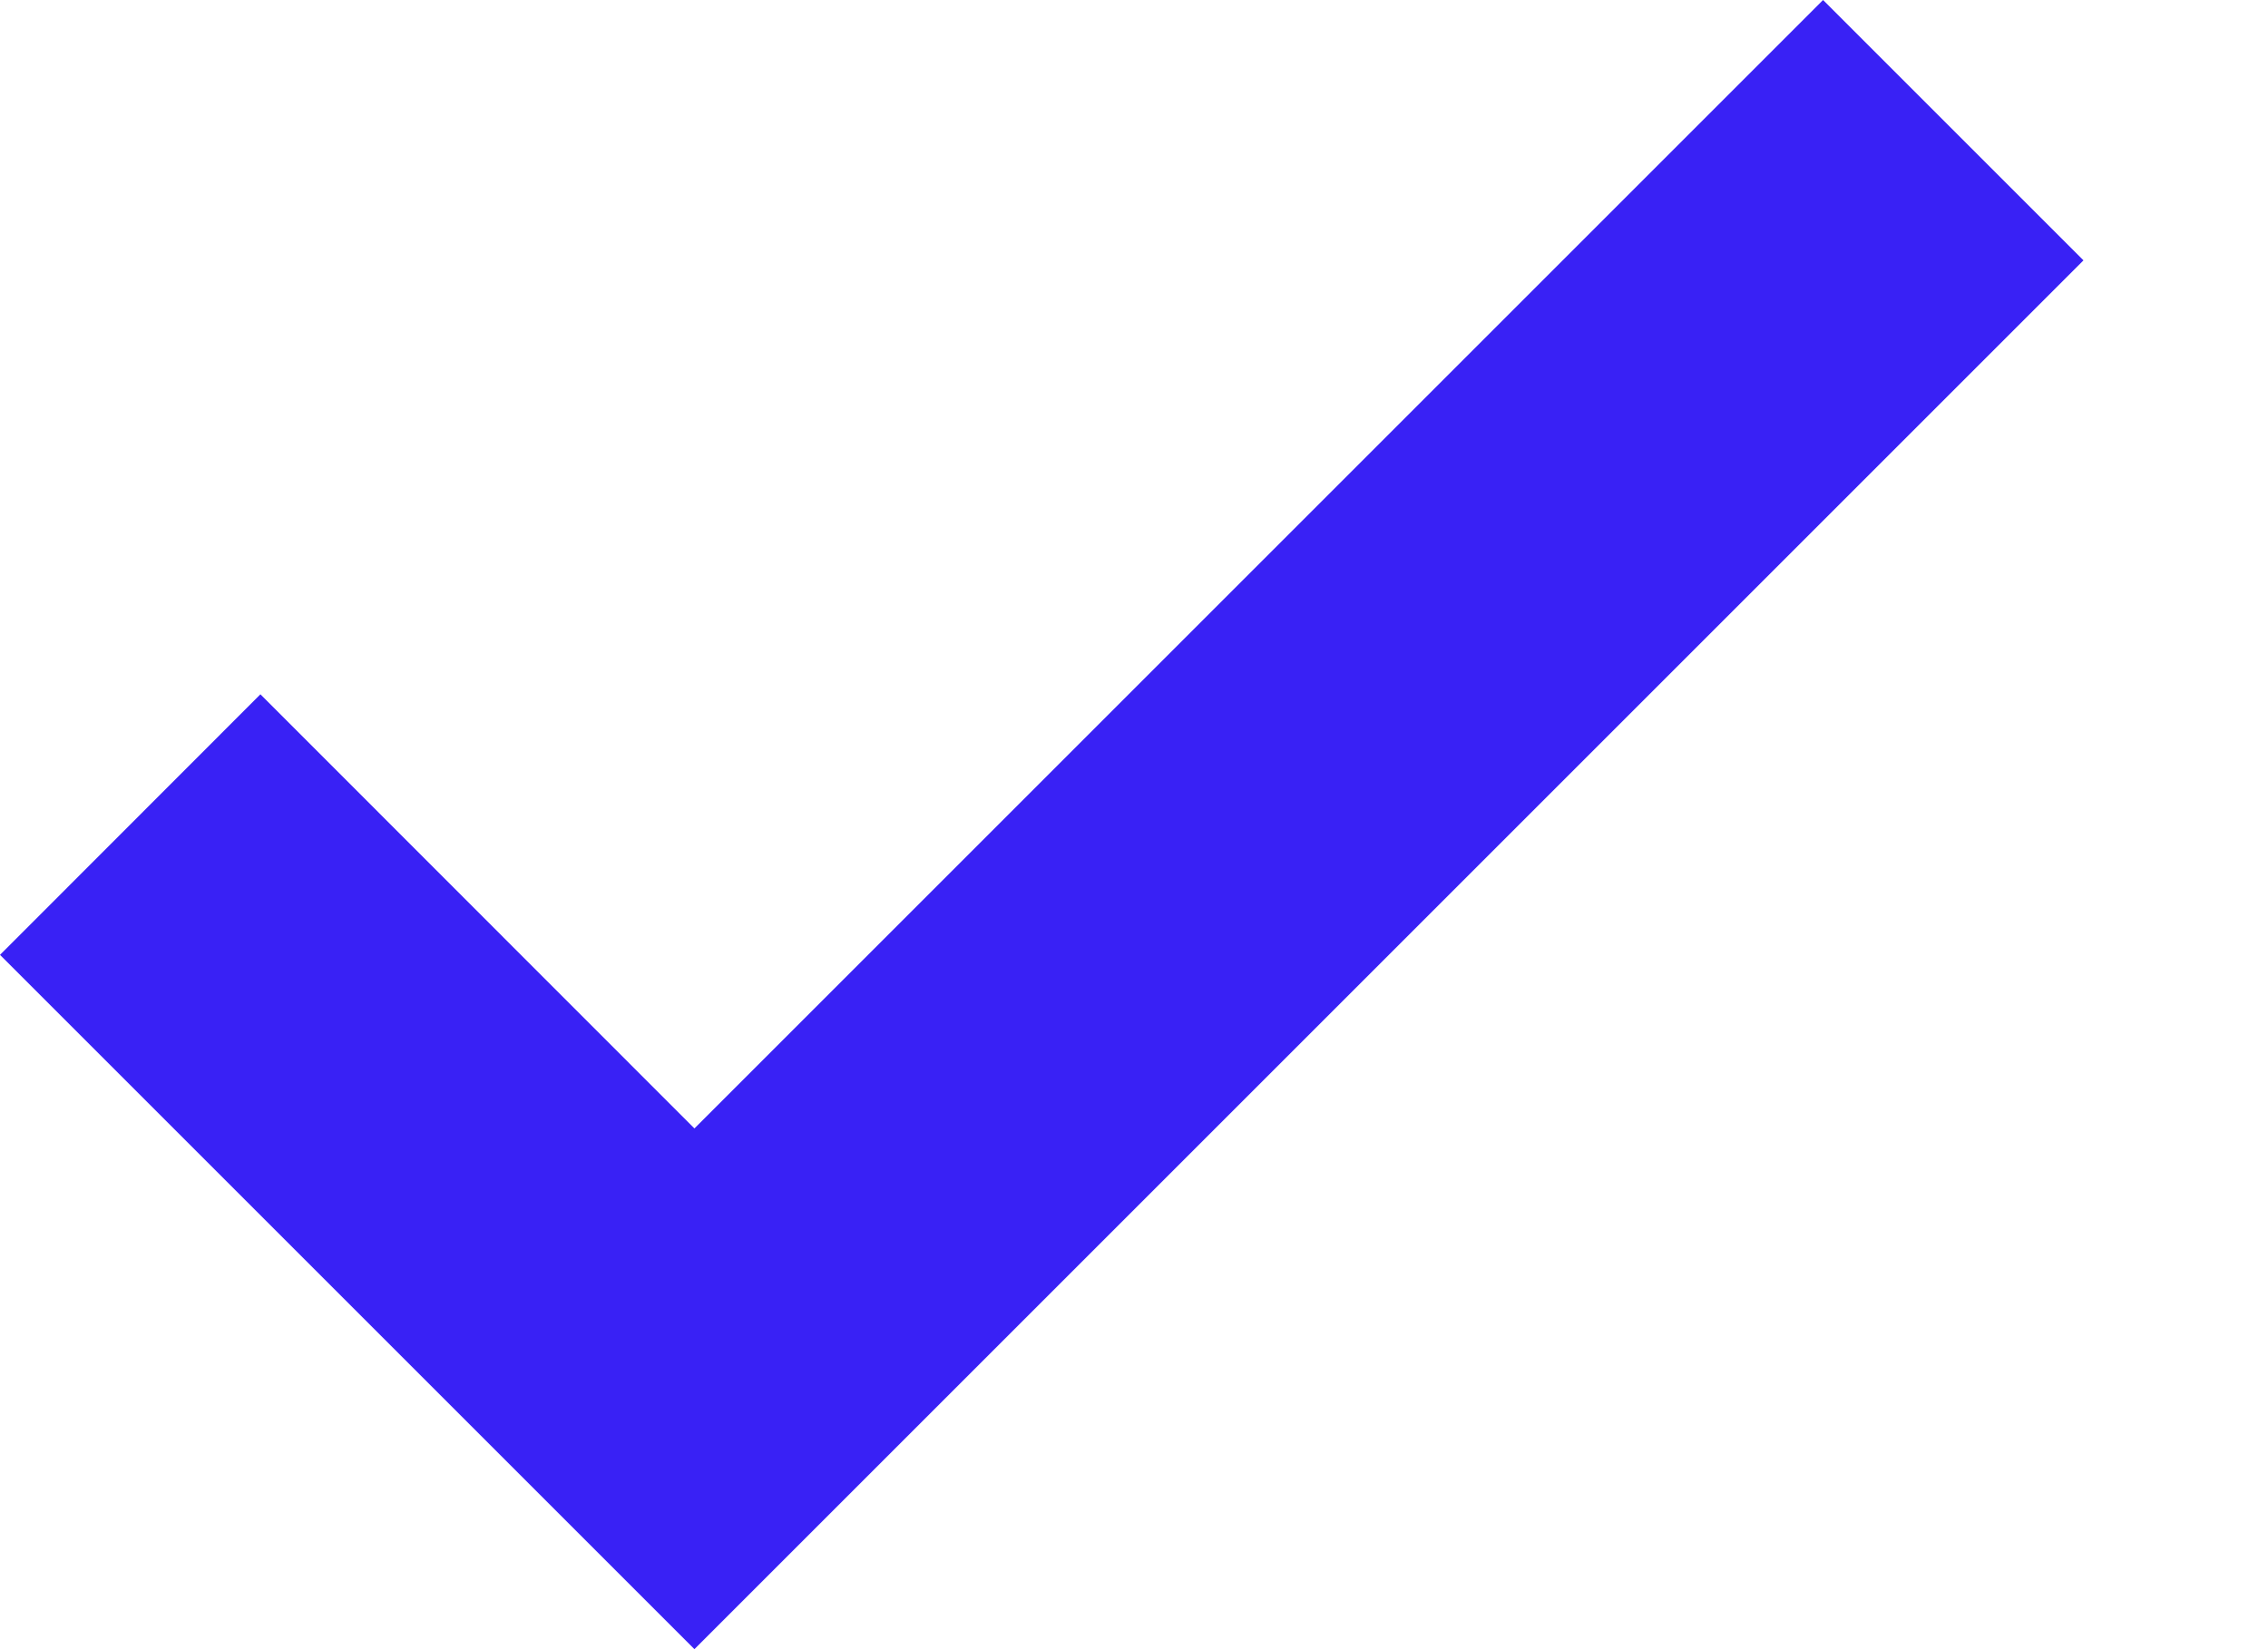 <svg width="11" height="8" viewBox="0 0 11 8" fill="none" xmlns="http://www.w3.org/2000/svg">
<path fill-rule="evenodd" clip-rule="evenodd" d="M10.105 1.263L3.368 8L0 4.632L1.263 3.368L3.368 5.474L8.842 0L10.105 1.263Z" fill="#3921F5"/>
</svg>
